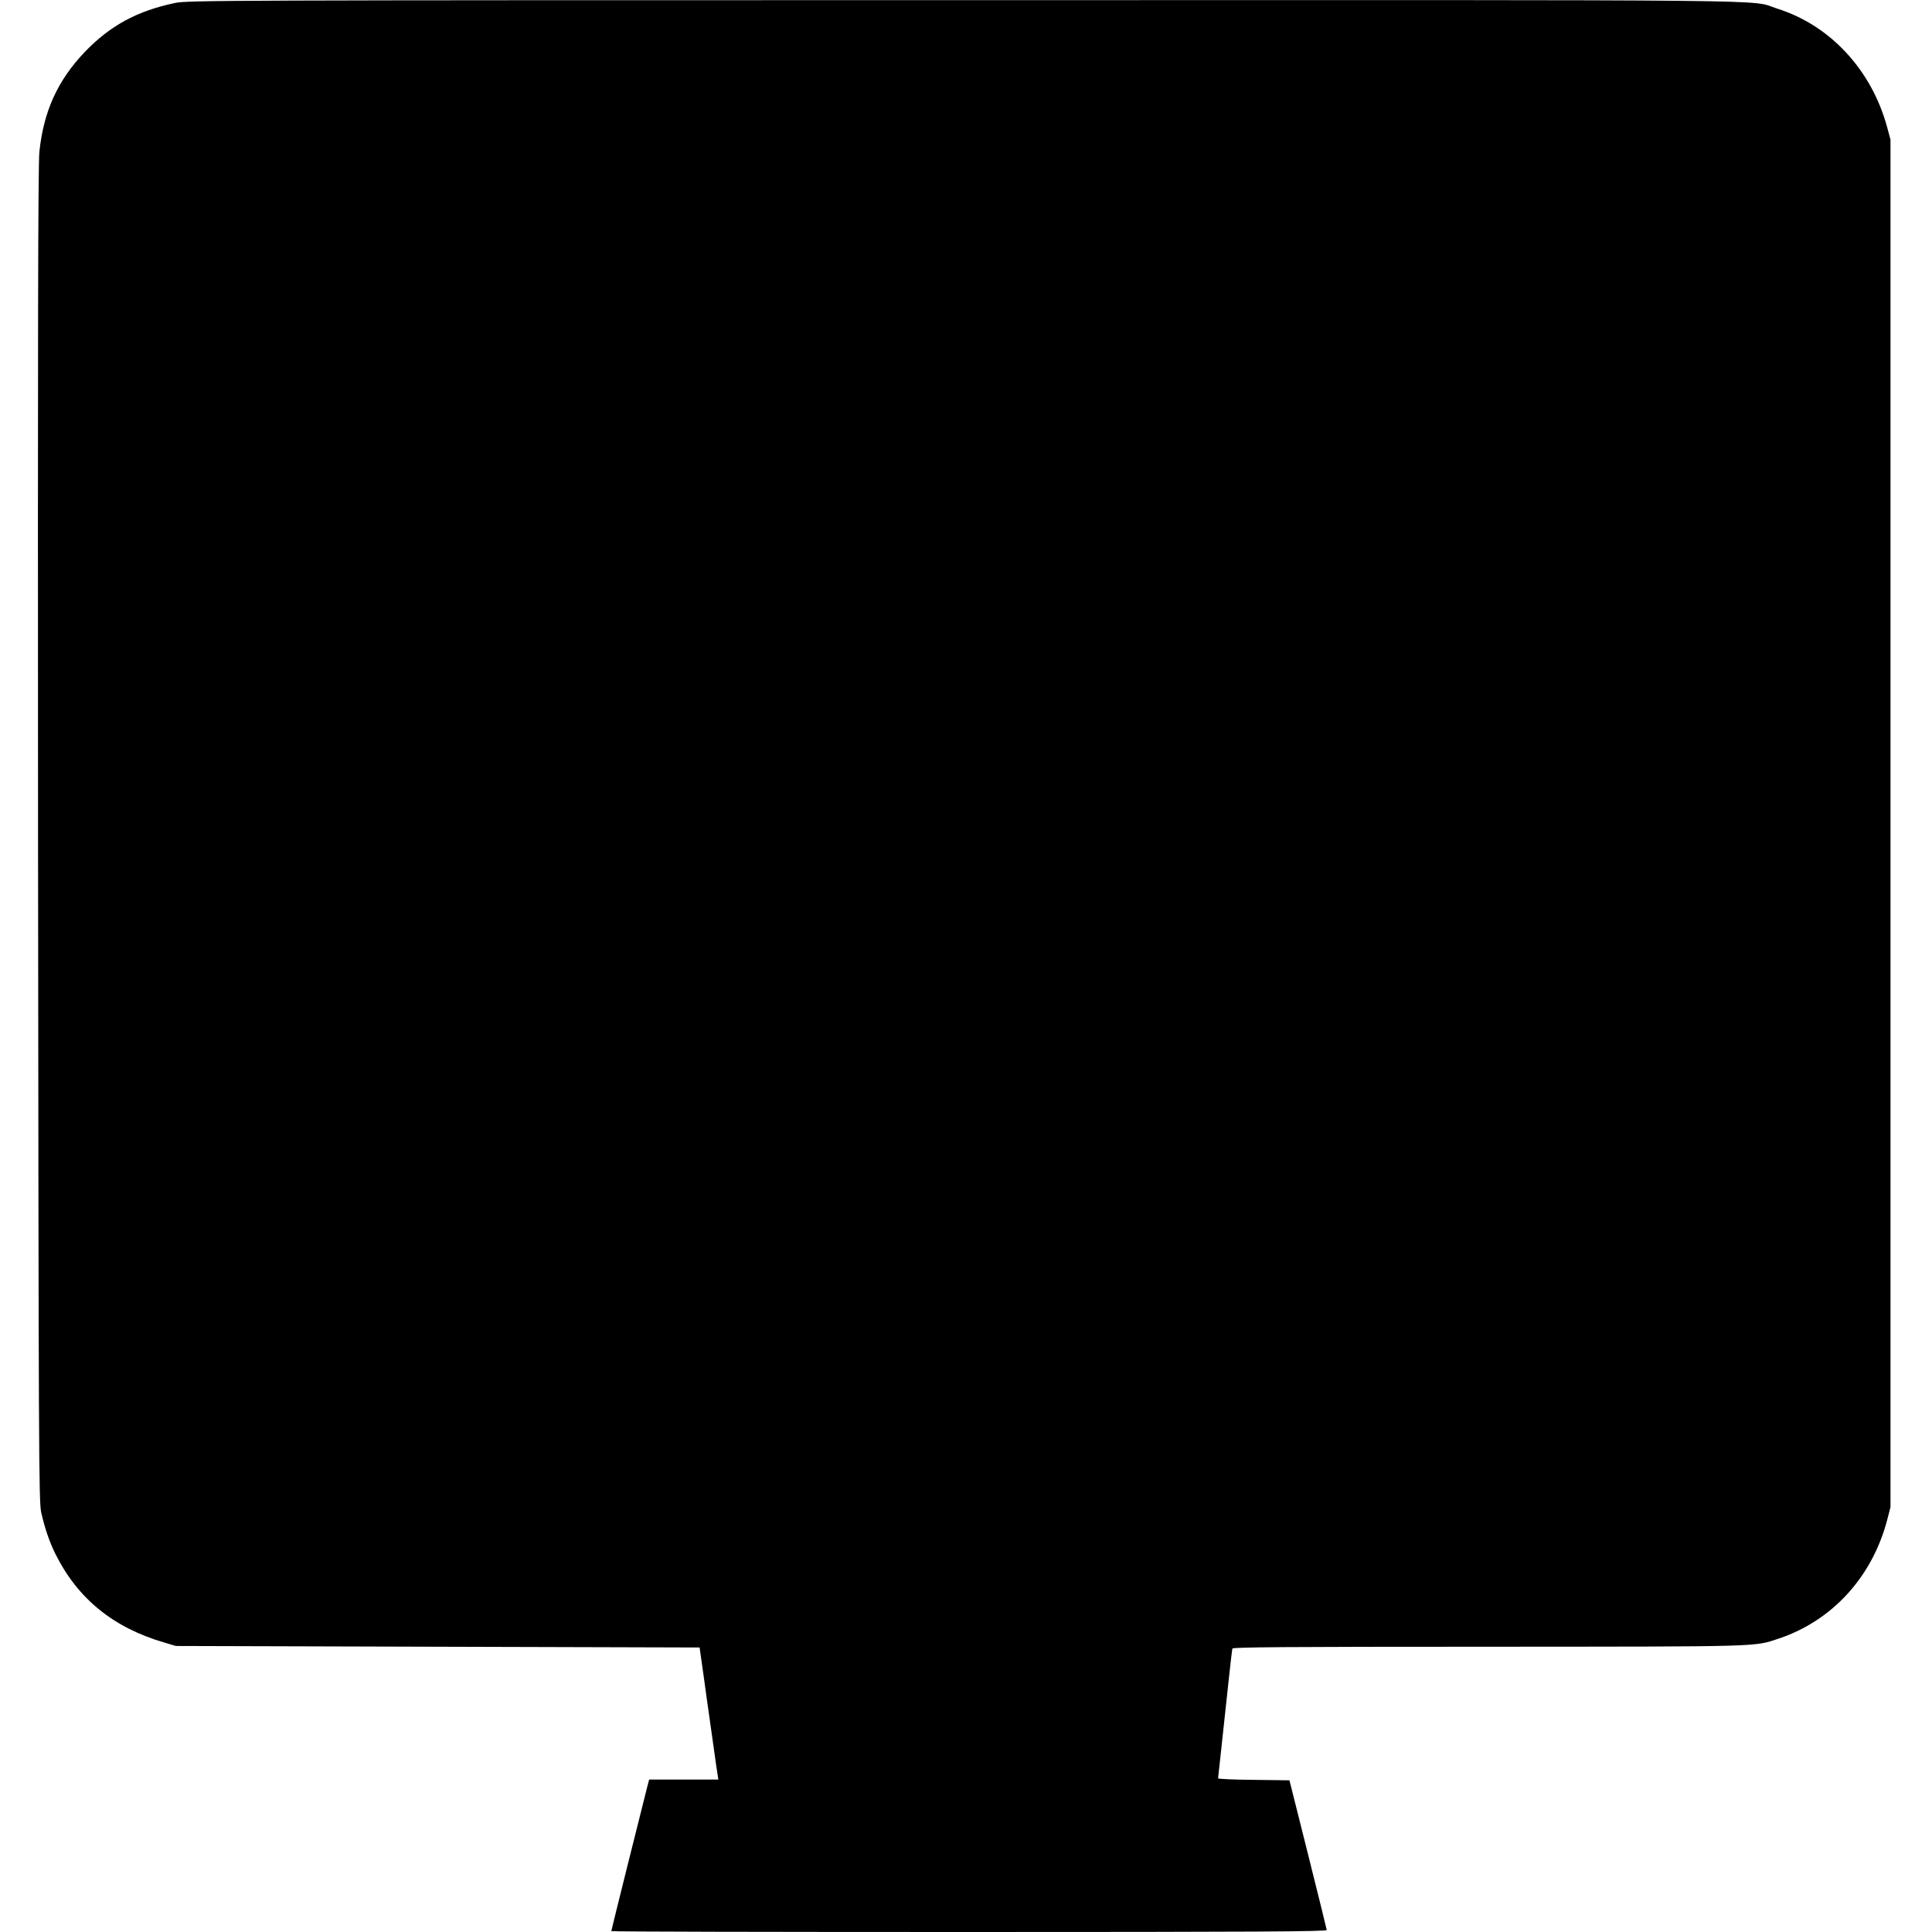 <?xml version="1.0" standalone="no"?>
<!DOCTYPE svg PUBLIC "-//W3C//DTD SVG 20010904//EN"
 "http://www.w3.org/TR/2001/REC-SVG-20010904/DTD/svg10.dtd">
<svg version="1.0" xmlns="http://www.w3.org/2000/svg"
 width="1280pt" height="1280pt" viewBox="0 0 1280 1280"
 preserveAspectRatio="xMidYMid meet">
<g transform="translate(0,1280) scale(0.1,-0.1)"
fill="#000000" stroke="none">
<path d="M1158 12780 c-251 -53 -429 -150 -597 -325 -179 -188 -272 -392 -300
-660 -9 -83 -11 -1209 -9 -4525 4 -4115 5 -4420 21 -4490 24 -106 54 -194 94
-275 147 -296 384 -489 721 -587 l77 -23 1735 -5 1735 -5 27 -190 c14 -104 31
-224 37 -265 6 -41 20 -140 31 -220 11 -80 22 -157 25 -172 l4 -28 -229 0
-229 0 -10 -37 c-22 -84 -241 -962 -241 -967 0 -4 1067 -6 2370 -6 1890 0
2370 3 2370 13 -1 6 -56 232 -124 502 l-123 490 -236 3 c-130 1 -237 6 -237
10 0 4 7 66 15 137 22 208 34 317 56 520 11 105 22 196 24 203 4 9 352 12
1697 12 1829 1 1757 -1 1923 54 355 119 619 409 718 786 l22 85 0 4530 0 4530
-23 85 c-103 377 -377 673 -728 783 -195 62 250 57 -5388 56 -4952 0 -5144 -1
-5228 -19z"/>
</g>
</svg>
